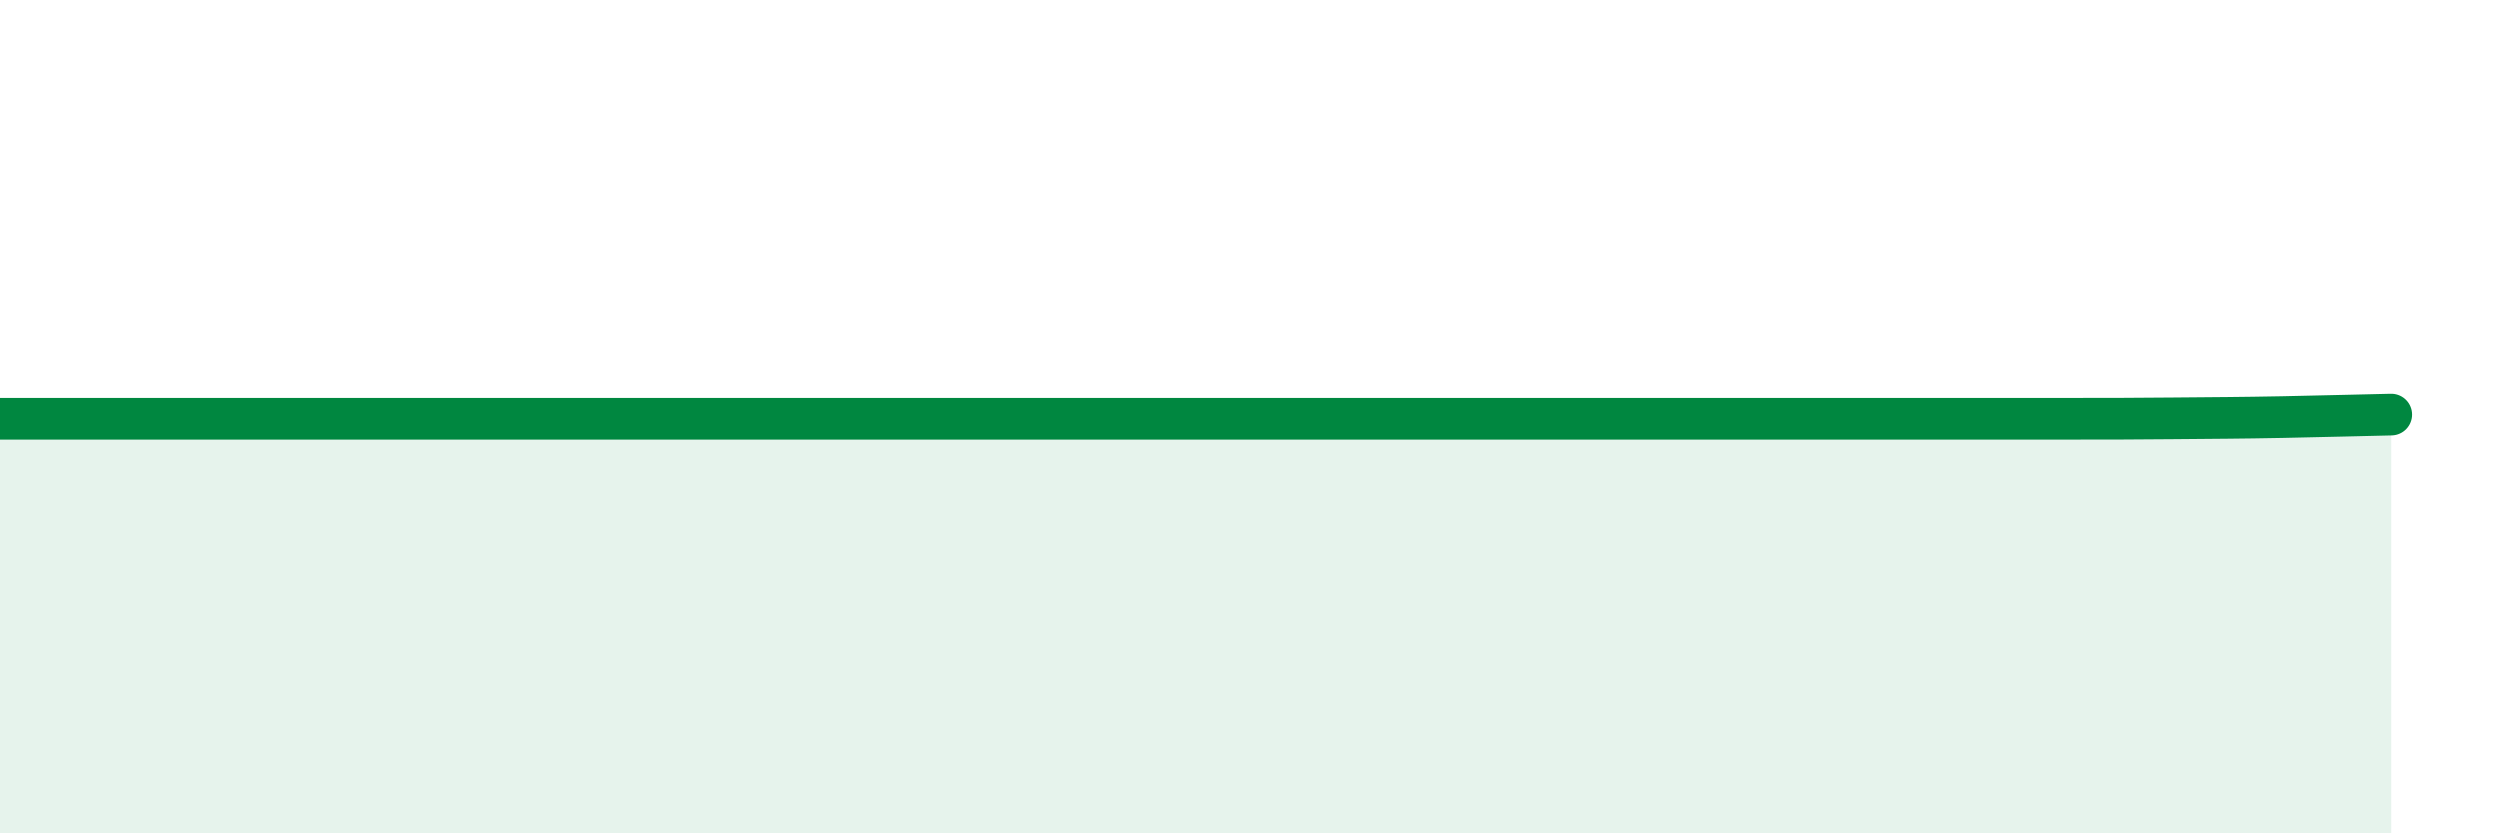 
    <svg width="60" height="20" viewBox="0 0 60 20" xmlns="http://www.w3.org/2000/svg">
      <path
        d="M 0,10.05 C 0.52,10.05 1.57,10.05 2.61,10.05 C 3.65,10.05 4.18,10.05 5.22,10.05 C 6.26,10.05 6.79,10.05 7.83,10.05 C 8.87,10.05 9.39,10.05 10.43,10.05 C 11.47,10.05 12,10.05 13.04,10.05 C 14.08,10.05 14.61,10.05 15.65,10.05 C 16.69,10.05 17.22,10.05 18.26,10.05 C 19.3,10.05 19.83,10.05 20.87,10.05 C 21.91,10.05 22.44,10.05 23.48,10.05 C 24.52,10.05 25.05,10.05 26.09,10.05 C 27.13,10.05 27.66,10.05 28.7,10.05 C 29.74,10.05 30.26,10.05 31.3,10.05 C 32.34,10.05 32.87,10.05 33.91,10.05 C 34.95,10.05 35.48,10.05 36.52,10.05 C 37.56,10.05 38.09,10.05 39.13,10.05 C 40.17,10.05 40.7,10.05 41.74,10.05 C 42.78,10.05 43.31,10.05 44.35,10.05 C 45.39,10.05 45.92,10.05 46.96,10.05 C 48,10.05 48.53,10.05 49.57,10.05 C 50.61,10.05 51.13,10.05 52.17,10.04 C 53.21,10.03 53.74,10.03 54.78,10.01 C 55.82,9.99 56.87,9.96 57.39,9.95L57.39 20L0 20Z"
        fill="#008740"
        opacity="0.1"
        stroke-linecap="round"
        stroke-linejoin="round"
      />
      <path
        d="M 0,10.05 C 0.52,10.05 1.57,10.05 2.61,10.05 C 3.65,10.05 4.18,10.05 5.22,10.05 C 6.26,10.05 6.79,10.05 7.83,10.05 C 8.87,10.05 9.39,10.05 10.43,10.05 C 11.47,10.05 12,10.05 13.04,10.05 C 14.08,10.05 14.61,10.05 15.65,10.05 C 16.69,10.05 17.22,10.05 18.26,10.05 C 19.3,10.05 19.83,10.05 20.87,10.05 C 21.91,10.05 22.44,10.05 23.48,10.05 C 24.52,10.05 25.05,10.05 26.09,10.05 C 27.13,10.05 27.66,10.05 28.7,10.05 C 29.74,10.05 30.26,10.05 31.3,10.05 C 32.34,10.05 32.87,10.05 33.91,10.05 C 34.95,10.05 35.48,10.05 36.52,10.05 C 37.56,10.05 38.09,10.05 39.13,10.05 C 40.17,10.05 40.7,10.05 41.74,10.05 C 42.78,10.05 43.31,10.05 44.35,10.05 C 45.39,10.05 45.92,10.05 46.96,10.05 C 48,10.05 48.53,10.05 49.57,10.05 C 50.61,10.05 51.13,10.05 52.17,10.04 C 53.21,10.03 53.74,10.03 54.78,10.01 C 55.82,9.99 56.87,9.96 57.39,9.95"
        stroke="#008740"
        stroke-width="1"
        fill="none"
        stroke-linecap="round"
        stroke-linejoin="round"
      />
    </svg>
  